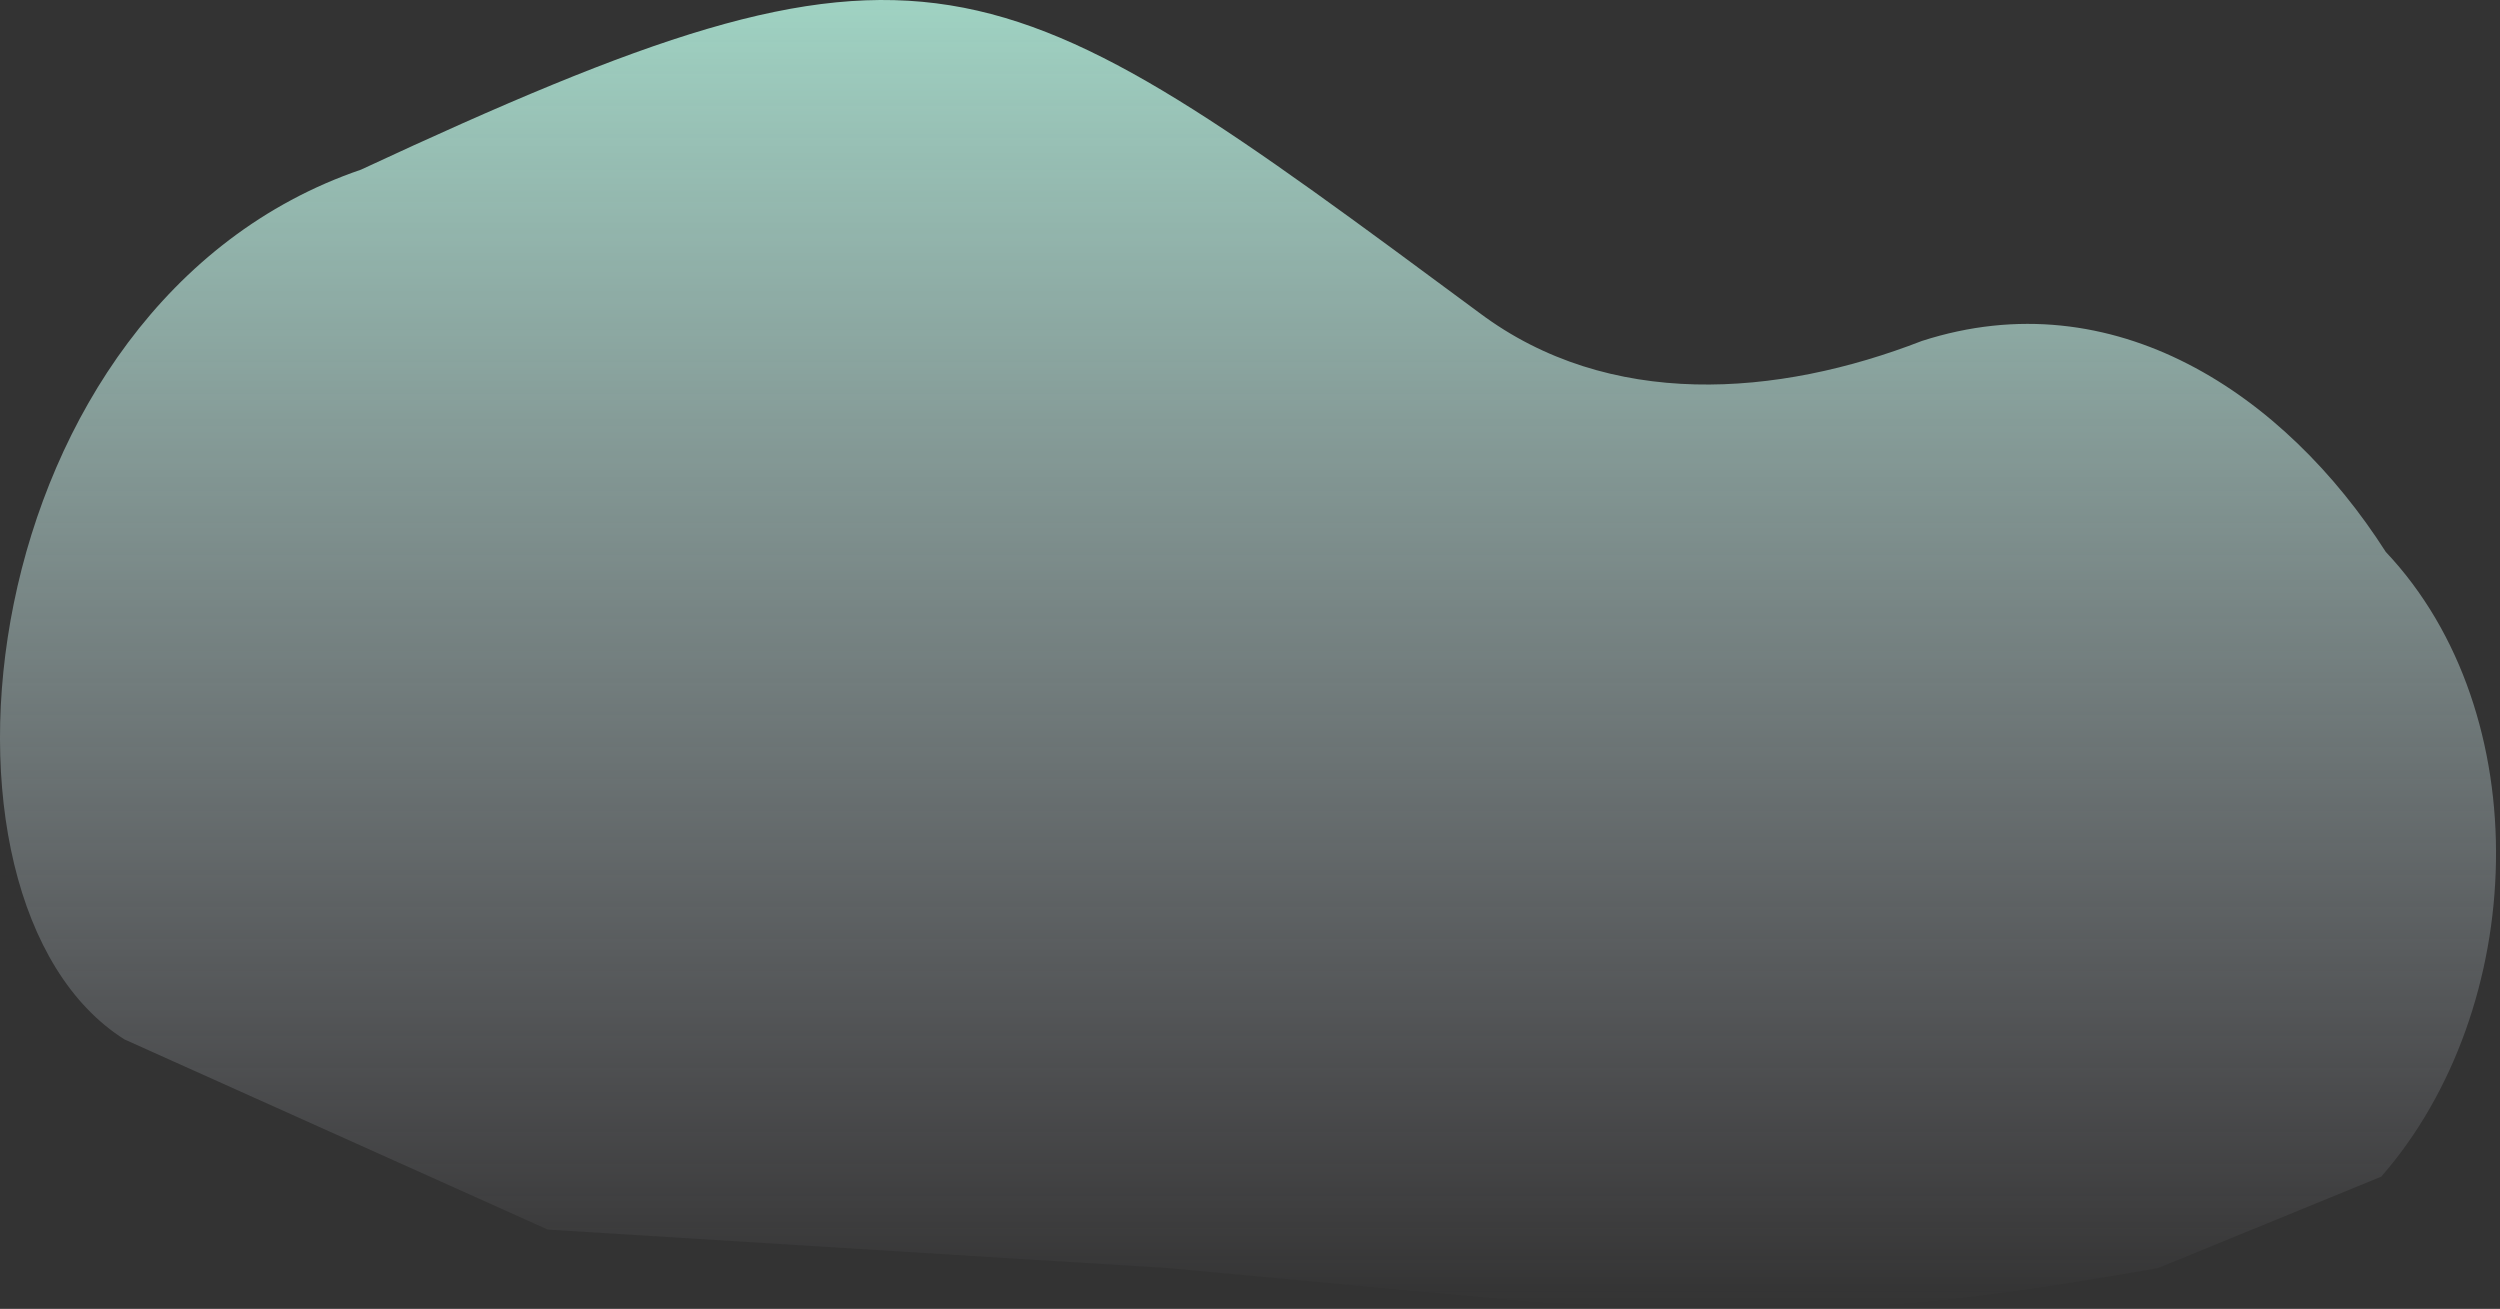 <svg width="552" height="289" viewBox="0 0 552 289" fill="none" xmlns="http://www.w3.org/2000/svg">
<rect x="0" y="0" width="552" height="289" fill="#333333" stroke="none"/>
<path d="M525.779 259.806L476.475 280C476.475 280 444.84 285.684 424.358 287.5C391.144 290.445 338.975 287.5 338.975 287.5L257.975 280L120.975 271.5L27.475 229.5C-20.721 199.067 -6.845 67.042 79.709 37.46C205.728 -21.21 218.178 -11.171 326.596 69.042C355.295 90.579 392.509 87.652 424.358 75.281C466.681 61.618 504.488 86.964 526.779 121.858C560.494 157.586 558.279 222.567 525.779 259.806Z" fill="url(#paint0_linear_503_3202)" fill-opacity="0.8"/>
<defs>
<linearGradient id="paint0_linear_503_3202" x1="275.562" y1="0" x2="275.562" y2="288.809" gradientUnits="userSpaceOnUse">
<stop stop-color="#BAFAE6"/>
<stop offset="1" stop-color="#F0ECFF" stop-opacity="0"/>
</linearGradient>
</defs>
</svg>
